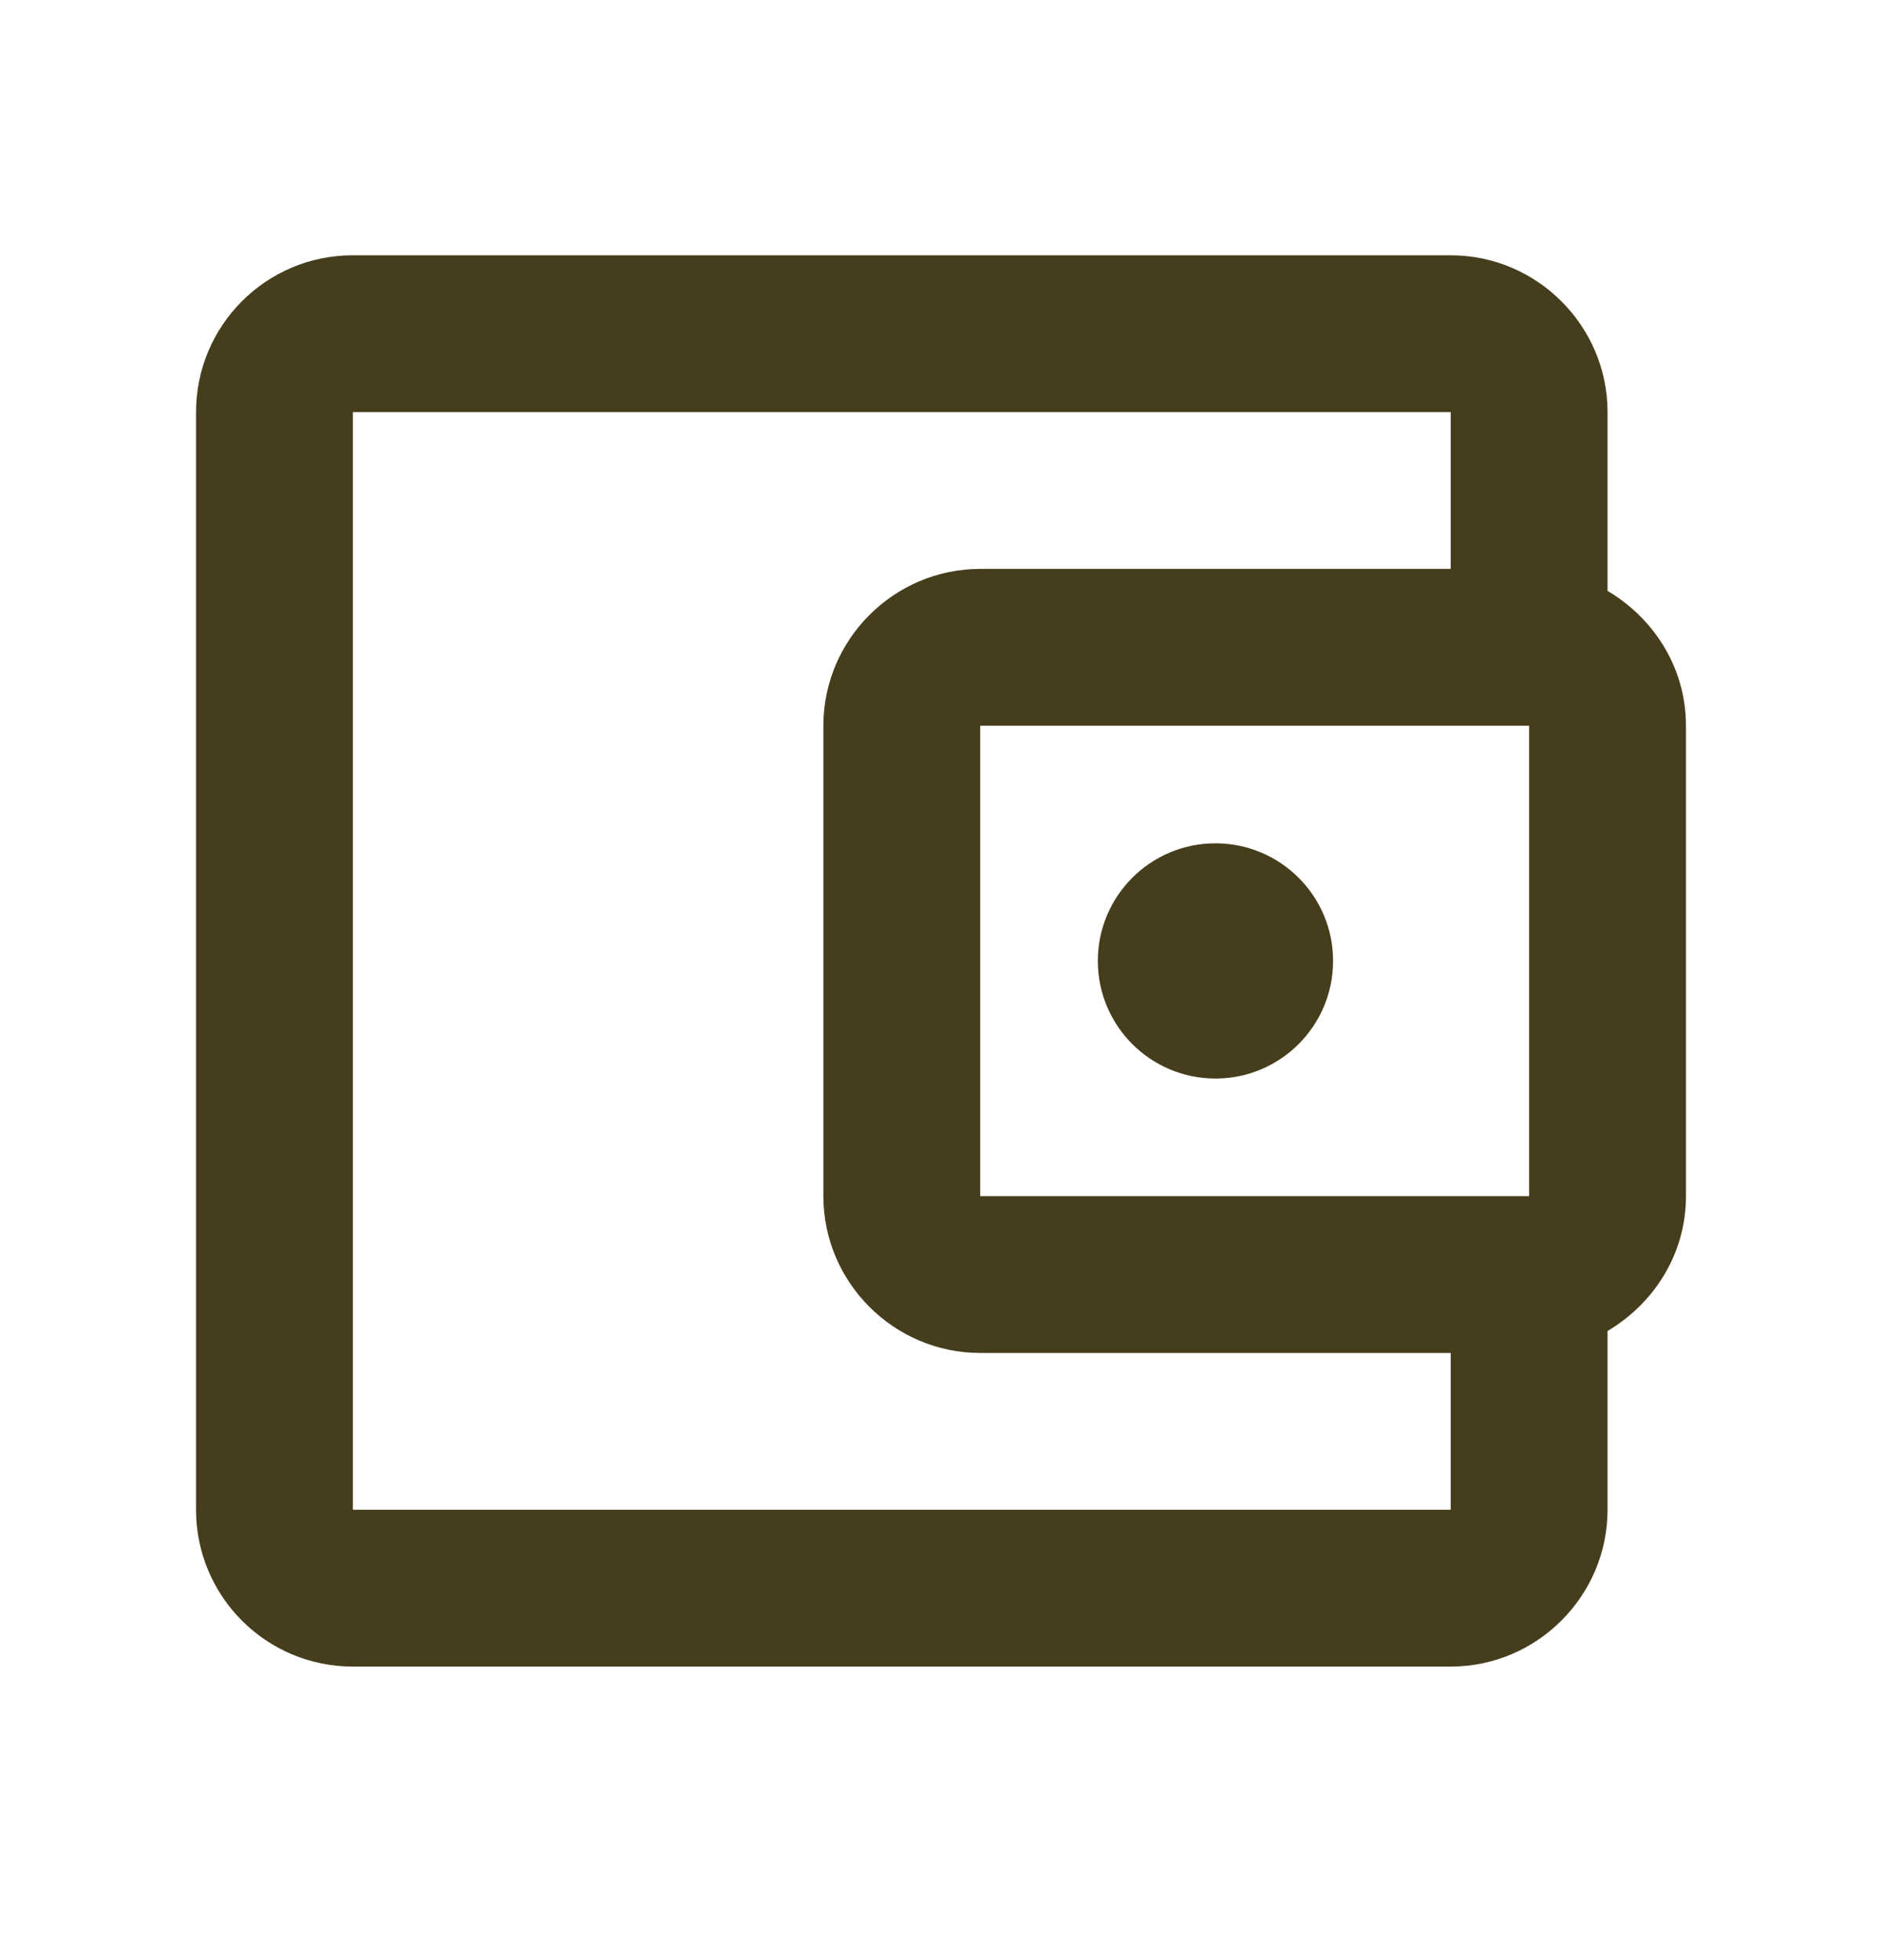 <svg width="24" height="25" viewBox="0 0 24 25" fill="none" xmlns="http://www.w3.org/2000/svg">
<path d="M20.5 7.536V5.256C20.5 4.156 19.6 3.256 18.5 3.256H4.5C3.39 3.256 2.5 4.156 2.5 5.256V19.256C2.5 20.356 3.39 21.256 4.5 21.256H18.5C19.6 21.256 20.5 20.356 20.5 19.256V16.976C21.09 16.626 21.5 15.996 21.5 15.256V9.256C21.5 8.516 21.09 7.886 20.5 7.536ZM19.5 9.256V15.256H12.5V9.256H19.5ZM4.5 19.256V5.256H18.5V7.256H12.5C11.4 7.256 10.5 8.156 10.5 9.256V15.256C10.5 16.356 11.4 17.256 12.5 17.256H18.5V19.256H4.5Z" fill="#463D1C"/>
<path d="M15.5 13.756C16.328 13.756 17 13.084 17 12.256C17 11.427 16.328 10.756 15.5 10.756C14.672 10.756 14 11.427 14 12.256C14 13.084 14.672 13.756 15.5 13.756Z" fill="#463D1C"/>
</svg>
